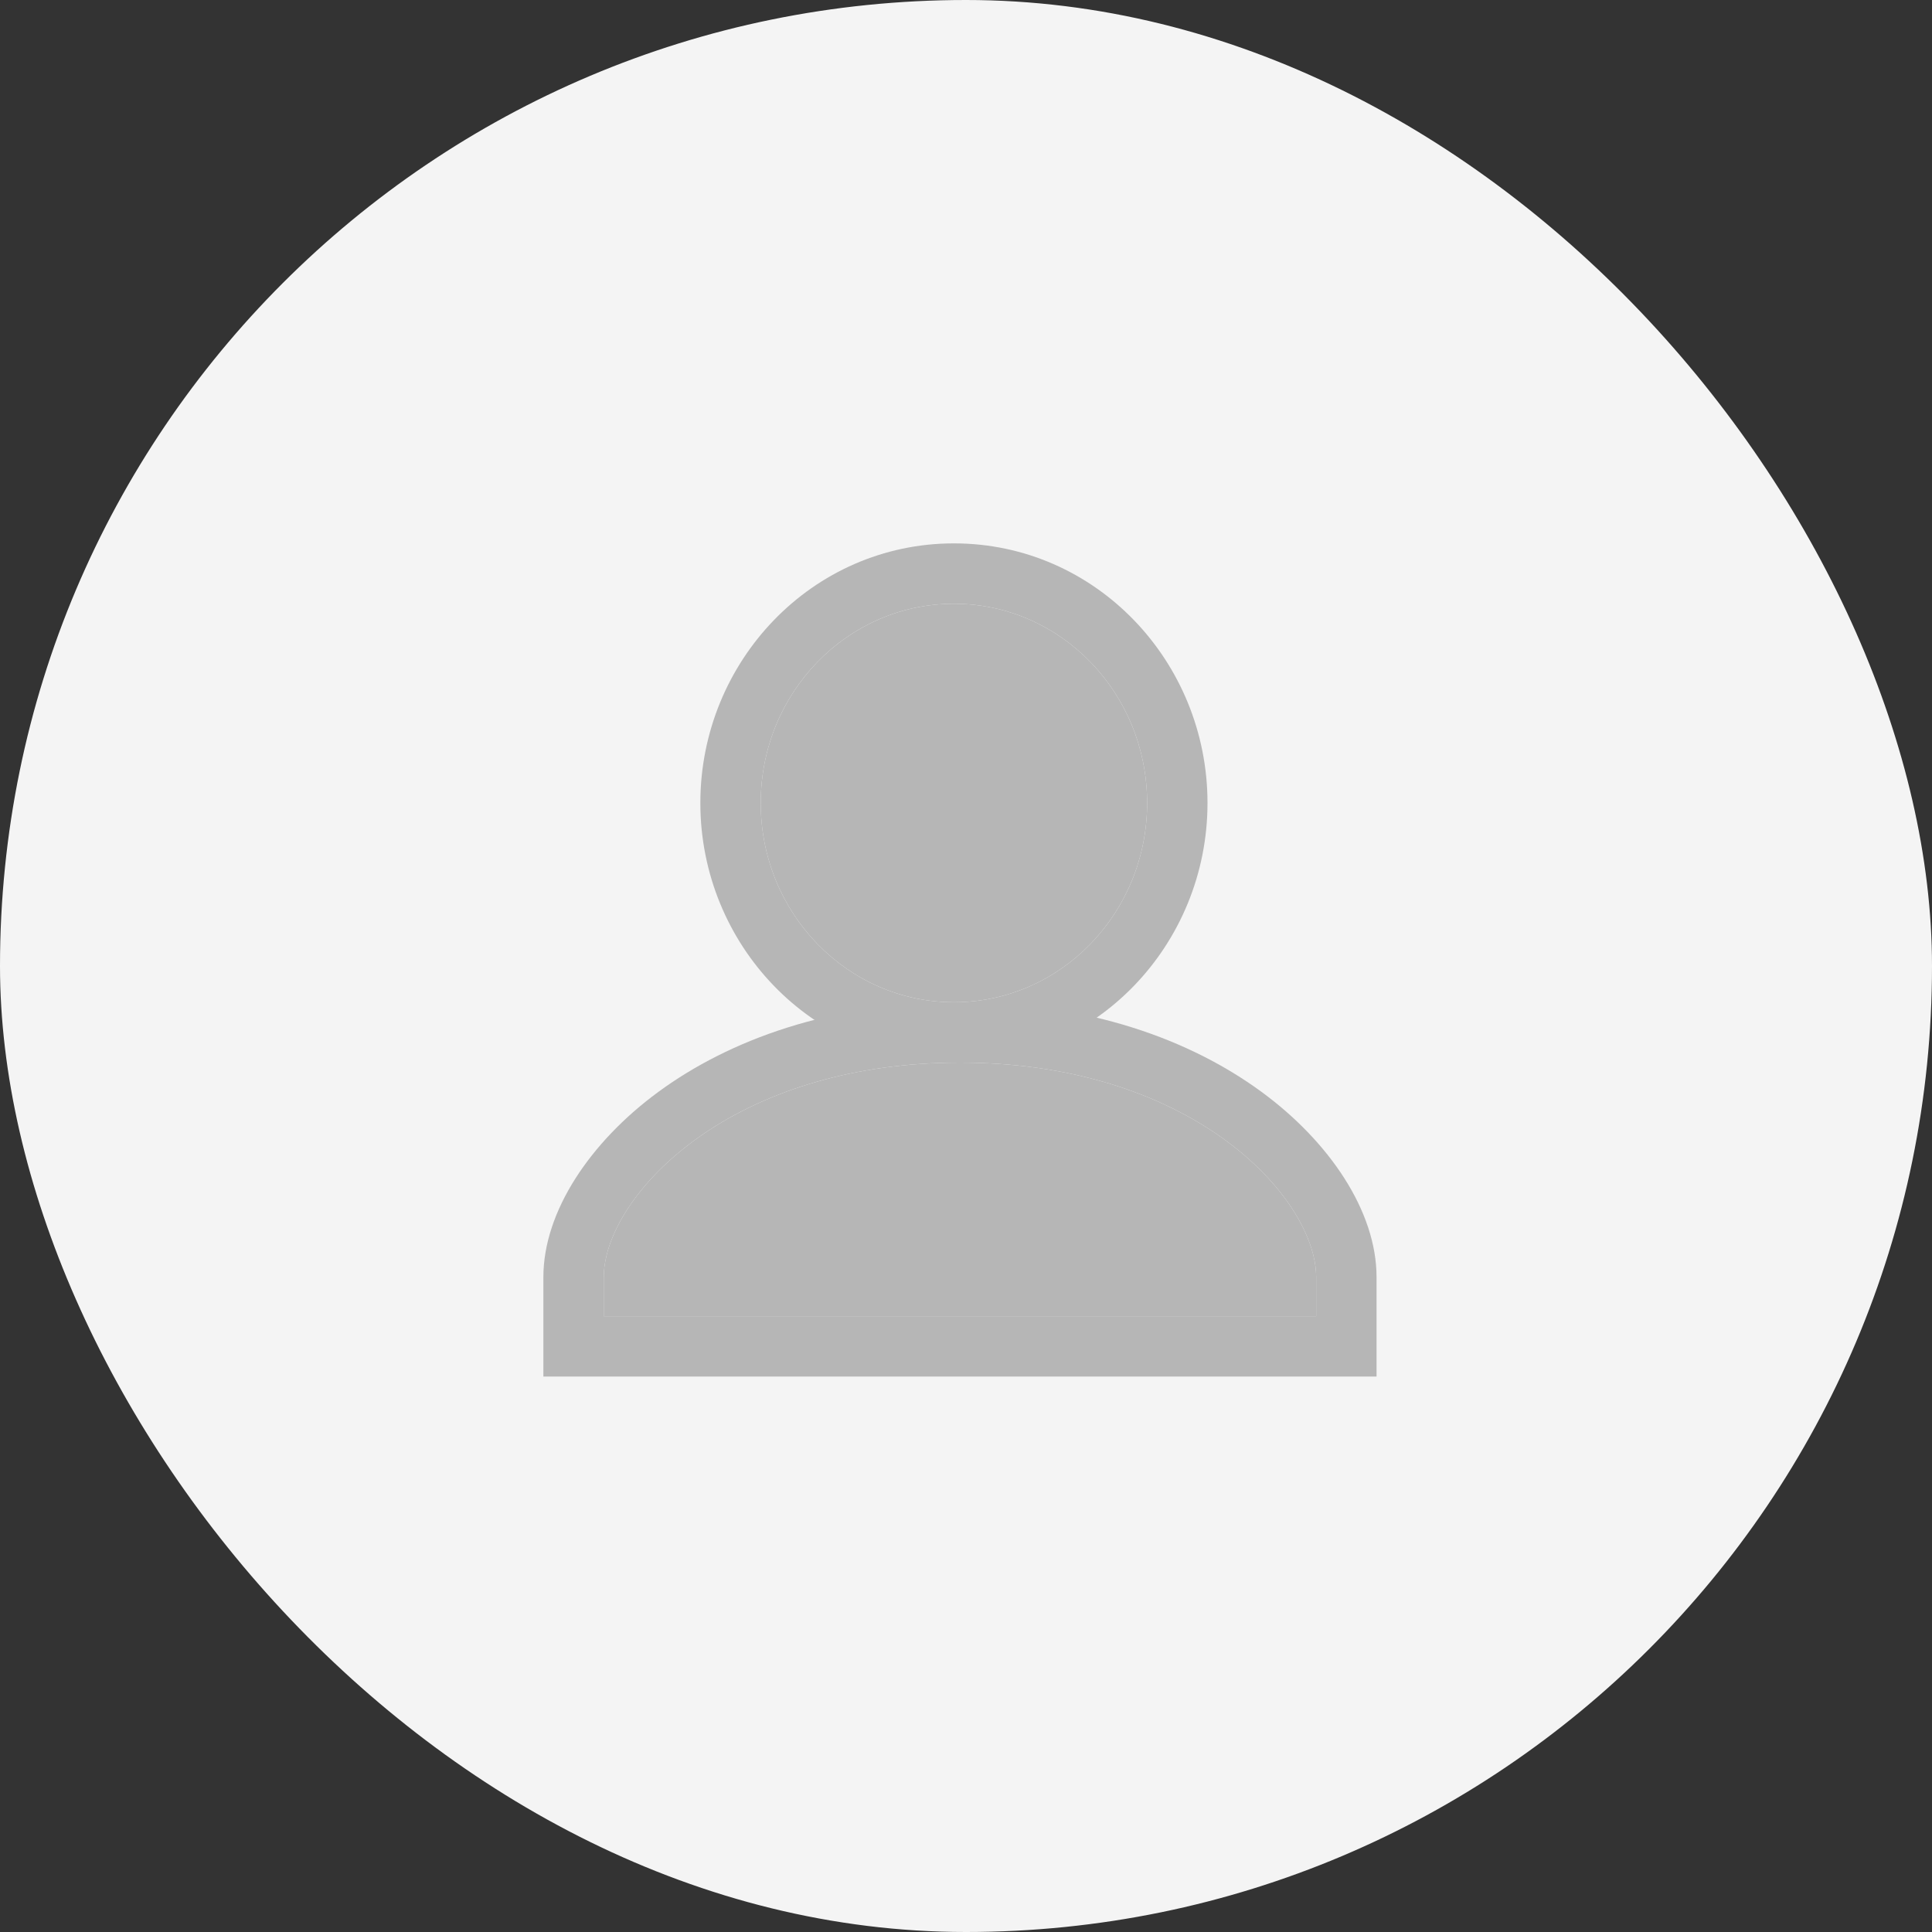 <svg width="80" height="80" viewBox="0 0 80 80" fill="none" xmlns="http://www.w3.org/2000/svg">
<rect x="0" y="0" width="80" height="80" fill="#333333" stroke="none"/>
<rect width="80" height="80" rx="40" fill="#F4F4F4"/>
<path fill-rule="evenodd" clip-rule="evenodd" d="M22.5 57V52.885C22.5 50.147 24.46 47.27 27.257 45.216C30.191 43.062 34.405 41.5 39.75 41.5C45.095 41.5 49.309 43.062 52.243 45.216C55.04 47.27 57 50.147 57 52.885V57H22.5ZM25 54.5V52.885C25 52.606 25.038 52.309 25.112 52C25.905 48.721 30.884 44 39.75 44C48.616 44 53.595 48.721 54.388 52C54.462 52.309 54.5 52.606 54.5 52.885V54.5H25Z" fill="#B6B6B6"/>
<path d="M25 52.885V54.5H54.5V52.885C54.5 52.606 54.462 52.309 54.388 52C53.595 48.721 48.616 44 39.75 44C30.884 44 25.905 48.721 25.112 52C25.038 52.309 25 52.606 25 52.885Z" fill="#B6B6B6"/>
<path fill-rule="evenodd" clip-rule="evenodd" d="M50 33.25C50 39.114 45.371 44 39.5 44C33.629 44 29 39.114 29 33.25C29 27.386 33.629 22.5 39.5 22.5C45.371 22.5 50 27.386 50 33.25ZM47.5 33.25C47.5 37.806 43.918 41.5 39.5 41.5C35.082 41.5 31.5 37.806 31.5 33.25C31.5 28.694 35.082 25 39.5 25C43.918 25 47.5 28.694 47.5 33.25Z" fill="#B6B6B6"/>
<path d="M39.5 41.5C43.918 41.5 47.5 37.806 47.5 33.25C47.5 28.694 43.918 25 39.5 25C35.082 25 31.5 28.694 31.5 33.25C31.5 37.806 35.082 41.5 39.5 41.5Z" fill="#B6B6B6"/>
</svg>
